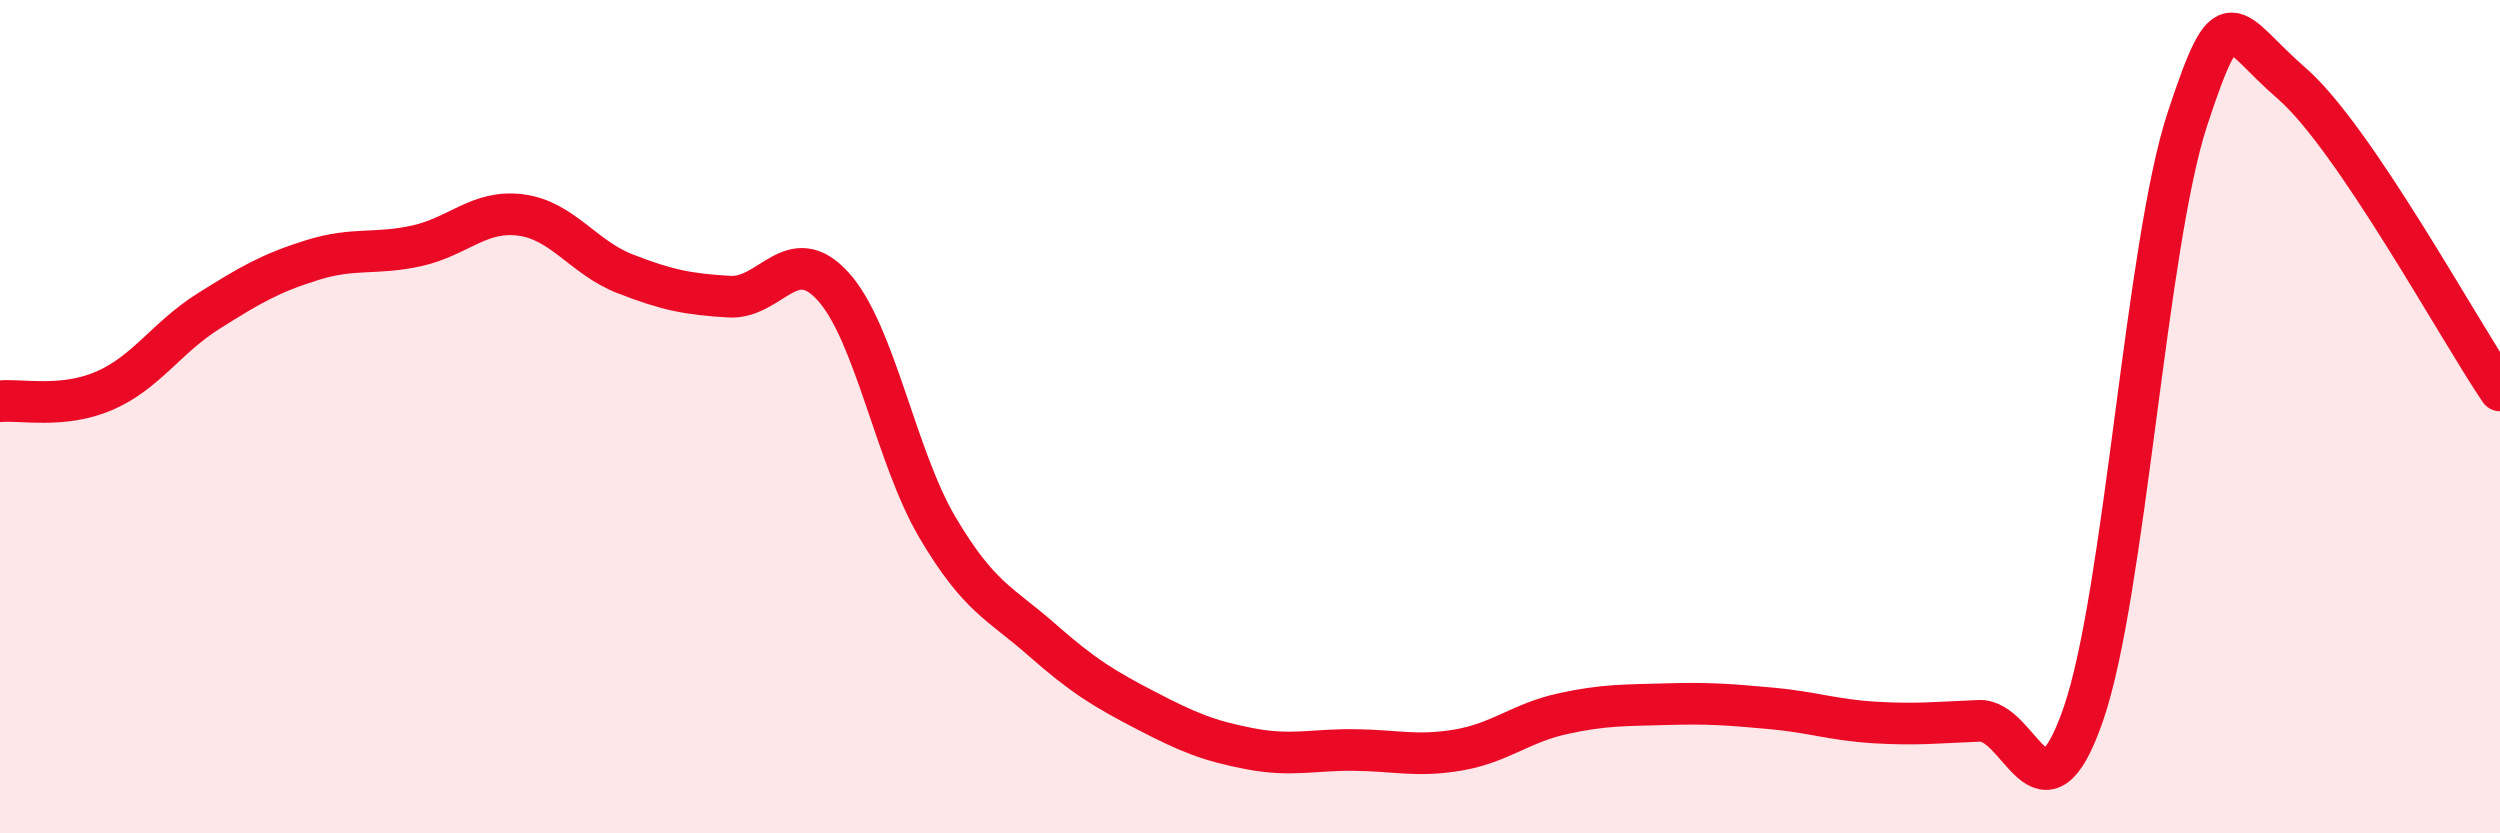
    <svg width="60" height="20" viewBox="0 0 60 20" xmlns="http://www.w3.org/2000/svg">
      <path
        d="M 0,9.63 C 0.5,9.58 1.5,9.81 2.5,9.38 C 3.5,8.95 4,8.1 5,7.47 C 6,6.84 6.5,6.55 7.5,6.24 C 8.5,5.93 9,6.12 10,5.9 C 11,5.68 11.5,5.03 12.5,5.16 C 13.5,5.29 14,6.18 15,6.57 C 16,6.96 16.5,7.06 17.5,7.12 C 18.5,7.18 19,5.77 20,6.88 C 21,7.99 21.5,10.97 22.5,12.66 C 23.5,14.35 24,14.47 25,15.35 C 26,16.23 26.5,16.53 27.5,17.05 C 28.5,17.57 29,17.78 30,17.97 C 31,18.16 31.5,17.99 32.5,18 C 33.5,18.01 34,18.17 35,18 C 36,17.83 36.5,17.35 37.5,17.13 C 38.5,16.91 39,16.93 40,16.9 C 41,16.87 41.5,16.91 42.5,17 C 43.5,17.09 44,17.28 45,17.34 C 46,17.4 46.5,17.34 47.5,17.3 C 48.5,17.26 49,20.03 50,17.14 C 51,14.25 51.5,5.88 52.5,2.85 C 53.5,-0.18 53.5,0.7 55,2 C 56.5,3.3 59,7.9 60,9.37L60 20L0 20Z"
        fill="#EB0A25"
        opacity="0.1"
        stroke-linecap="round"
        stroke-linejoin="round"
      />
      <path
        d="M 0,9.63 C 0.5,9.58 1.5,9.81 2.5,9.38 C 3.5,8.95 4,8.1 5,7.47 C 6,6.84 6.5,6.55 7.5,6.24 C 8.5,5.93 9,6.12 10,5.9 C 11,5.68 11.5,5.03 12.5,5.16 C 13.5,5.29 14,6.18 15,6.57 C 16,6.96 16.5,7.06 17.5,7.12 C 18.5,7.18 19,5.77 20,6.88 C 21,7.99 21.5,10.97 22.5,12.66 C 23.5,14.35 24,14.47 25,15.35 C 26,16.23 26.5,16.53 27.5,17.05 C 28.5,17.57 29,17.78 30,17.97 C 31,18.16 31.5,17.99 32.5,18 C 33.5,18.01 34,18.17 35,18 C 36,17.83 36.5,17.35 37.5,17.13 C 38.5,16.91 39,16.93 40,16.9 C 41,16.87 41.5,16.91 42.5,17 C 43.5,17.09 44,17.28 45,17.34 C 46,17.4 46.5,17.34 47.5,17.3 C 48.5,17.26 49,20.03 50,17.14 C 51,14.25 51.5,5.88 52.5,2.85 C 53.5,-0.18 53.5,0.7 55,2 C 56.5,3.3 59,7.9 60,9.37"
        stroke="#EB0A25"
        stroke-width="1"
        fill="none"
        stroke-linecap="round"
        stroke-linejoin="round"
      />
    </svg>
  